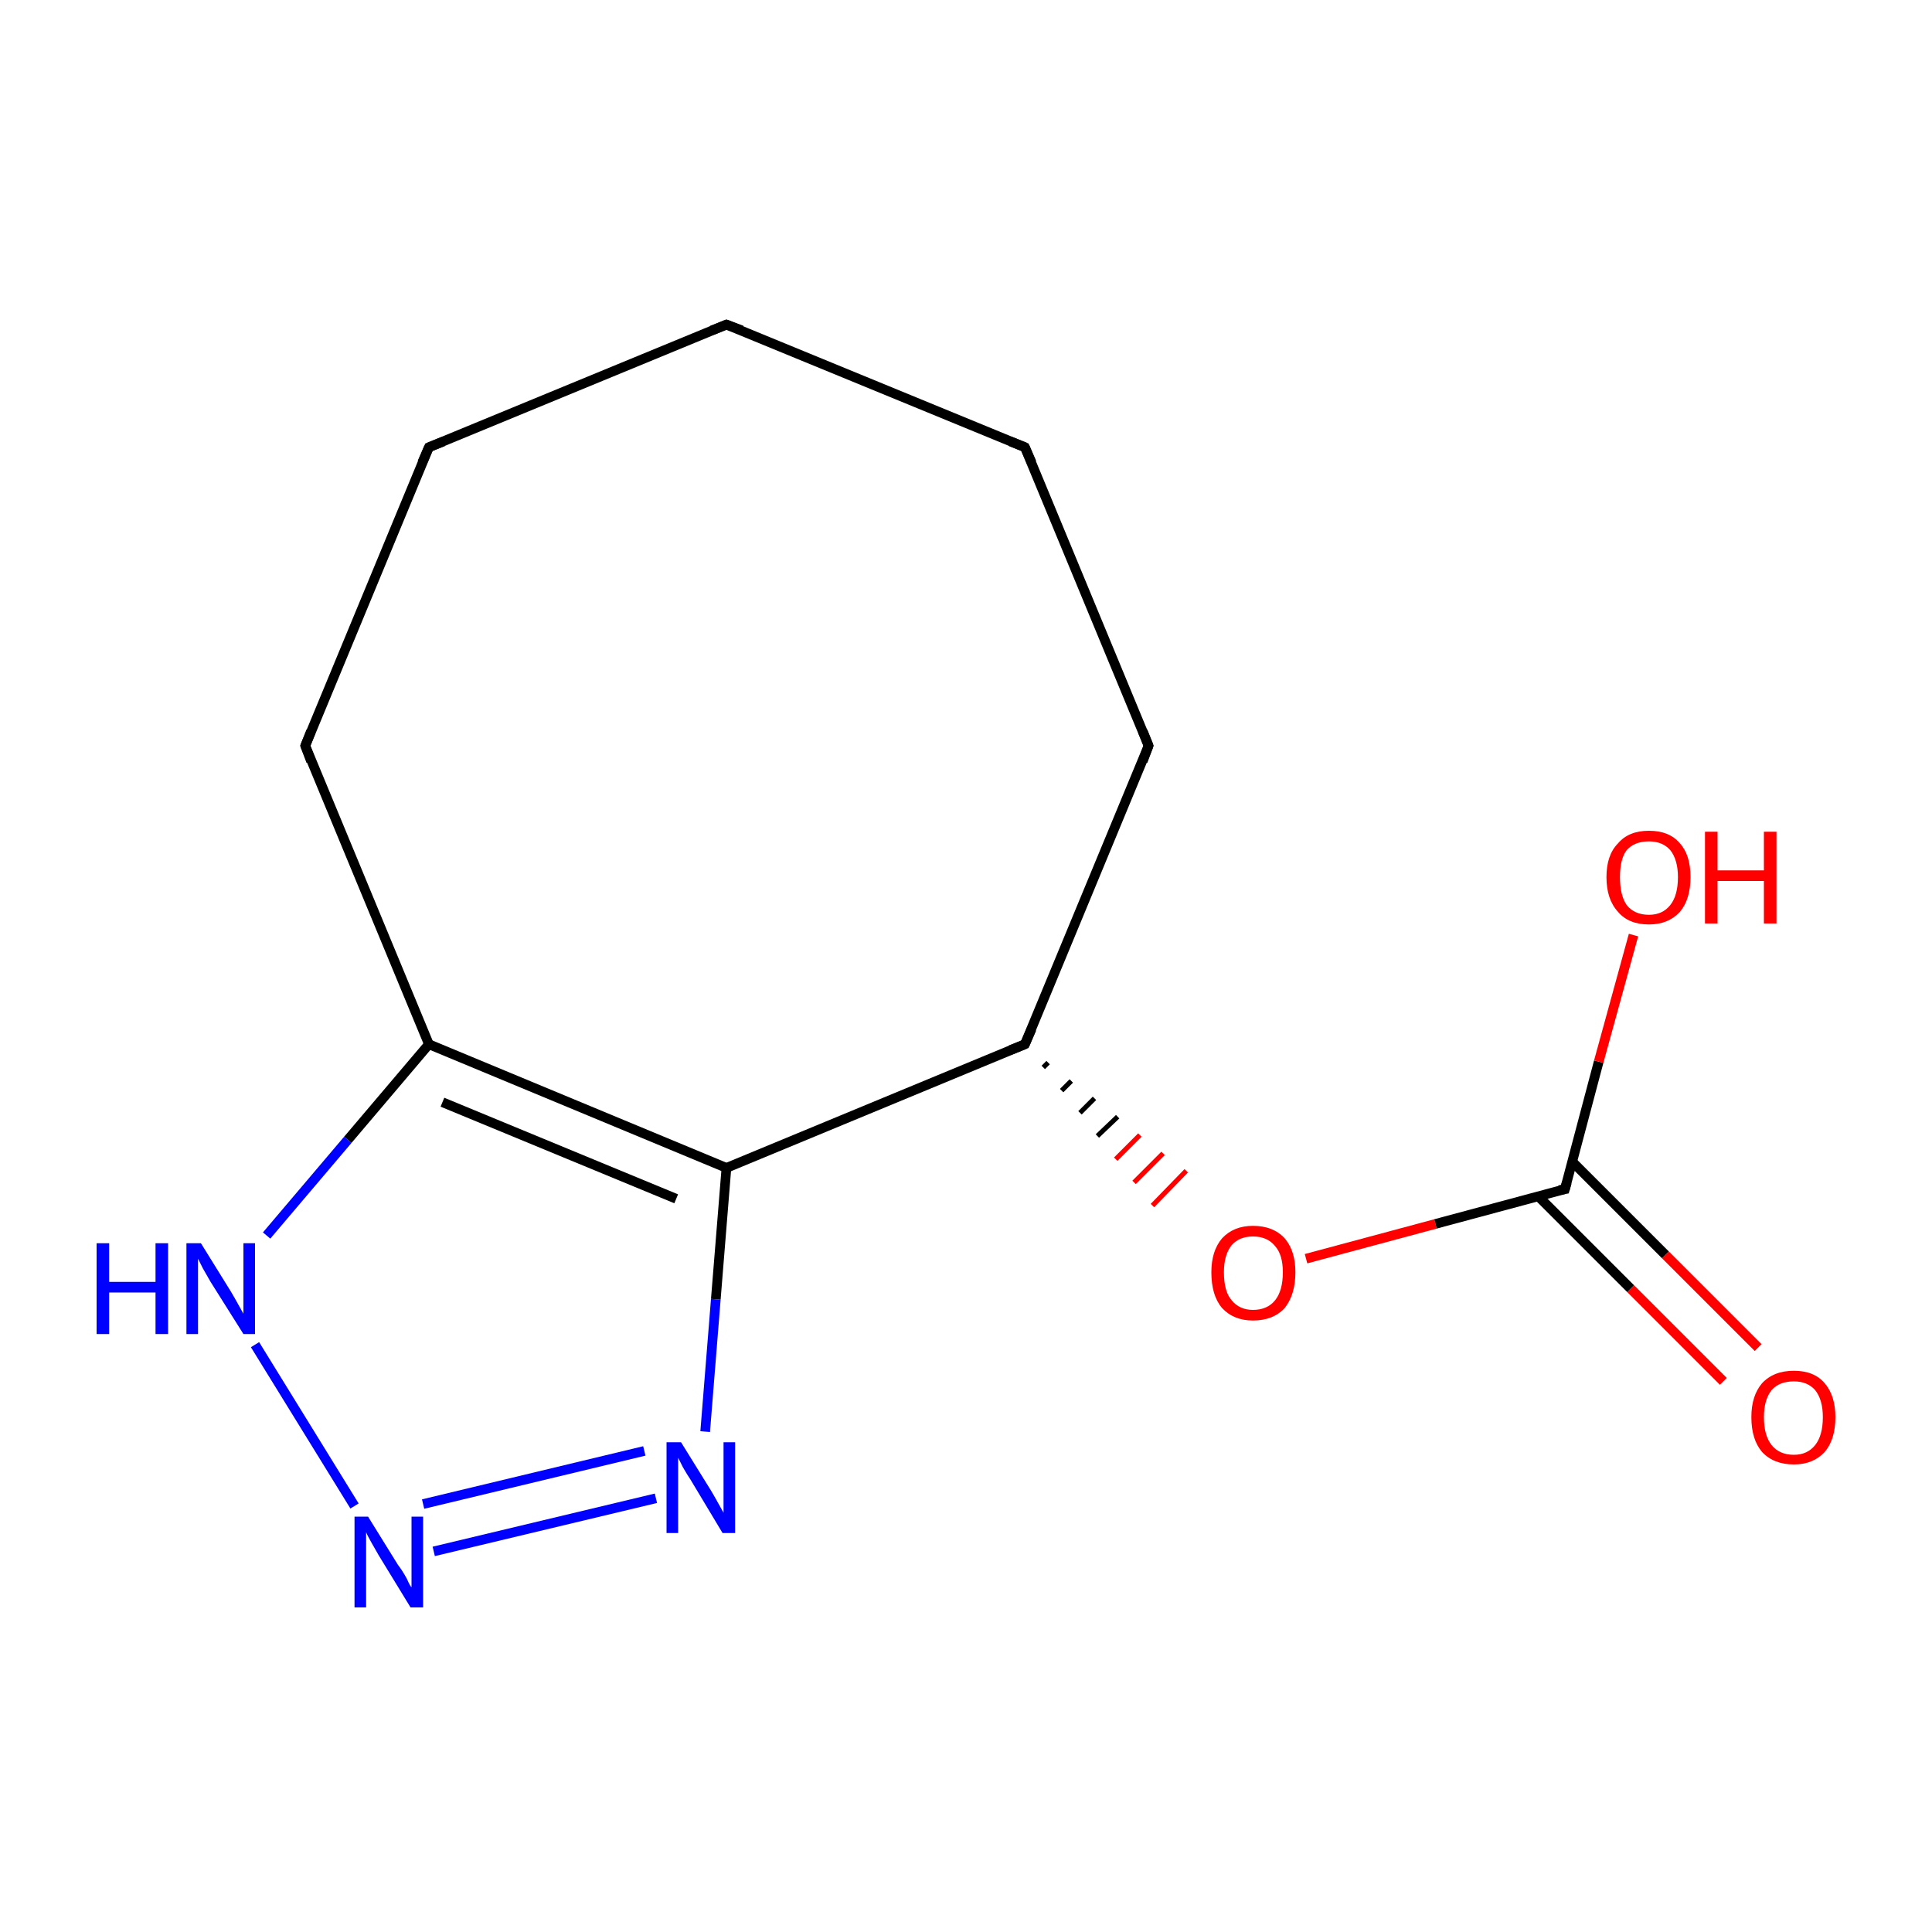<?xml version='1.0' encoding='iso-8859-1'?>
<svg version='1.1' baseProfile='full'
              xmlns='http://www.w3.org/2000/svg'
                      xmlns:rdkit='http://www.rdkit.org/xml'
                      xmlns:xlink='http://www.w3.org/1999/xlink'
                  xml:space='preserve'
width='200px' height='200px' viewBox='0 0 200 200'>
<!-- END OF HEADER -->
<rect style='opacity:1.0;fill:#FFFFFF;stroke:none' width='200.0' height='200.0' x='0.0' y='0.0'> </rect>
<path class='bond-0 atom-10 atom-11' d='M 44.4,46.3 L 75.2,33.6' style='fill:none;fill-rule:evenodd;stroke:#000000;stroke-width:1.0px;stroke-linecap:butt;stroke-linejoin:miter;stroke-opacity:1' />
<path class='bond-1 atom-10 atom-9' d='M 44.4,46.3 L 31.6,77.2' style='fill:none;fill-rule:evenodd;stroke:#000000;stroke-width:1.0px;stroke-linecap:butt;stroke-linejoin:miter;stroke-opacity:1' />
<path class='bond-2 atom-11 atom-12' d='M 75.2,33.6 L 106.1,46.3' style='fill:none;fill-rule:evenodd;stroke:#000000;stroke-width:1.0px;stroke-linecap:butt;stroke-linejoin:miter;stroke-opacity:1' />
<path class='bond-3 atom-9 atom-8' d='M 31.6,77.2 L 44.4,108.1' style='fill:none;fill-rule:evenodd;stroke:#000000;stroke-width:1.0px;stroke-linecap:butt;stroke-linejoin:miter;stroke-opacity:1' />
<path class='bond-4 atom-12 atom-13' d='M 106.1,46.3 L 118.9,77.2' style='fill:none;fill-rule:evenodd;stroke:#000000;stroke-width:1.0px;stroke-linecap:butt;stroke-linejoin:miter;stroke-opacity:1' />
<path class='bond-5 atom-8 atom-0' d='M 44.4,108.1 L 36.0,118.0' style='fill:none;fill-rule:evenodd;stroke:#000000;stroke-width:1.0px;stroke-linecap:butt;stroke-linejoin:miter;stroke-opacity:1' />
<path class='bond-5 atom-8 atom-0' d='M 36.0,118.0 L 27.6,127.9' style='fill:none;fill-rule:evenodd;stroke:#0000FF;stroke-width:1.0px;stroke-linecap:butt;stroke-linejoin:miter;stroke-opacity:1' />
<path class='bond-6 atom-8 atom-7' d='M 44.4,108.1 L 75.2,120.9' style='fill:none;fill-rule:evenodd;stroke:#000000;stroke-width:1.0px;stroke-linecap:butt;stroke-linejoin:miter;stroke-opacity:1' />
<path class='bond-6 atom-8 atom-7' d='M 45.8,114.1 L 70.0,124.1' style='fill:none;fill-rule:evenodd;stroke:#000000;stroke-width:1.0px;stroke-linecap:butt;stroke-linejoin:miter;stroke-opacity:1' />
<path class='bond-7 atom-0 atom-1' d='M 26.4,139.2 L 36.7,155.9' style='fill:none;fill-rule:evenodd;stroke:#0000FF;stroke-width:1.0px;stroke-linecap:butt;stroke-linejoin:miter;stroke-opacity:1' />
<path class='bond-8 atom-13 atom-6' d='M 118.9,77.2 L 106.1,108.1' style='fill:none;fill-rule:evenodd;stroke:#000000;stroke-width:1.0px;stroke-linecap:butt;stroke-linejoin:miter;stroke-opacity:1' />
<path class='bond-9 atom-6 atom-5' d='M 108.0,110.5 L 108.5,110.0' style='fill:none;fill-rule:evenodd;stroke:#000000;stroke-width:0.5px;stroke-linecap:butt;stroke-linejoin:miter;stroke-opacity:1' />
<path class='bond-9 atom-6 atom-5' d='M 109.9,112.9 L 110.9,111.9' style='fill:none;fill-rule:evenodd;stroke:#000000;stroke-width:0.5px;stroke-linecap:butt;stroke-linejoin:miter;stroke-opacity:1' />
<path class='bond-9 atom-6 atom-5' d='M 111.8,115.2 L 113.3,113.7' style='fill:none;fill-rule:evenodd;stroke:#000000;stroke-width:0.5px;stroke-linecap:butt;stroke-linejoin:miter;stroke-opacity:1' />
<path class='bond-9 atom-6 atom-5' d='M 113.6,117.6 L 115.7,115.6' style='fill:none;fill-rule:evenodd;stroke:#000000;stroke-width:0.5px;stroke-linecap:butt;stroke-linejoin:miter;stroke-opacity:1' />
<path class='bond-9 atom-6 atom-5' d='M 115.5,120.0 L 118.0,117.5' style='fill:none;fill-rule:evenodd;stroke:#FF0000;stroke-width:0.5px;stroke-linecap:butt;stroke-linejoin:miter;stroke-opacity:1' />
<path class='bond-9 atom-6 atom-5' d='M 117.4,122.4 L 120.4,119.4' style='fill:none;fill-rule:evenodd;stroke:#FF0000;stroke-width:0.5px;stroke-linecap:butt;stroke-linejoin:miter;stroke-opacity:1' />
<path class='bond-9 atom-6 atom-5' d='M 119.3,124.8 L 122.8,121.2' style='fill:none;fill-rule:evenodd;stroke:#FF0000;stroke-width:0.5px;stroke-linecap:butt;stroke-linejoin:miter;stroke-opacity:1' />
<path class='bond-10 atom-5 atom-4' d='M 135.2,130.3 L 148.6,126.7' style='fill:none;fill-rule:evenodd;stroke:#FF0000;stroke-width:1.0px;stroke-linecap:butt;stroke-linejoin:miter;stroke-opacity:1' />
<path class='bond-10 atom-5 atom-4' d='M 148.6,126.7 L 162.0,123.1' style='fill:none;fill-rule:evenodd;stroke:#000000;stroke-width:1.0px;stroke-linecap:butt;stroke-linejoin:miter;stroke-opacity:1' />
<path class='bond-11 atom-7 atom-6' d='M 75.2,120.9 L 106.1,108.1' style='fill:none;fill-rule:evenodd;stroke:#000000;stroke-width:1.0px;stroke-linecap:butt;stroke-linejoin:miter;stroke-opacity:1' />
<path class='bond-12 atom-7 atom-2' d='M 75.2,120.9 L 74.1,134.5' style='fill:none;fill-rule:evenodd;stroke:#000000;stroke-width:1.0px;stroke-linecap:butt;stroke-linejoin:miter;stroke-opacity:1' />
<path class='bond-12 atom-7 atom-2' d='M 74.1,134.5 L 73.0,148.2' style='fill:none;fill-rule:evenodd;stroke:#0000FF;stroke-width:1.0px;stroke-linecap:butt;stroke-linejoin:miter;stroke-opacity:1' />
<path class='bond-13 atom-1 atom-2' d='M 44.9,160.6 L 67.9,155.1' style='fill:none;fill-rule:evenodd;stroke:#0000FF;stroke-width:1.0px;stroke-linecap:butt;stroke-linejoin:miter;stroke-opacity:1' />
<path class='bond-13 atom-1 atom-2' d='M 43.8,155.7 L 66.7,150.2' style='fill:none;fill-rule:evenodd;stroke:#0000FF;stroke-width:1.0px;stroke-linecap:butt;stroke-linejoin:miter;stroke-opacity:1' />
<path class='bond-14 atom-3 atom-4' d='M 178.4,143.0 L 168.8,133.4' style='fill:none;fill-rule:evenodd;stroke:#FF0000;stroke-width:1.0px;stroke-linecap:butt;stroke-linejoin:miter;stroke-opacity:1' />
<path class='bond-14 atom-3 atom-4' d='M 168.8,133.4 L 159.2,123.8' style='fill:none;fill-rule:evenodd;stroke:#000000;stroke-width:1.0px;stroke-linecap:butt;stroke-linejoin:miter;stroke-opacity:1' />
<path class='bond-14 atom-3 atom-4' d='M 182.0,139.5 L 172.4,129.9' style='fill:none;fill-rule:evenodd;stroke:#FF0000;stroke-width:1.0px;stroke-linecap:butt;stroke-linejoin:miter;stroke-opacity:1' />
<path class='bond-14 atom-3 atom-4' d='M 172.4,129.9 L 162.8,120.3' style='fill:none;fill-rule:evenodd;stroke:#000000;stroke-width:1.0px;stroke-linecap:butt;stroke-linejoin:miter;stroke-opacity:1' />
<path class='bond-15 atom-4 atom-14' d='M 162.0,123.1 L 165.5,109.9' style='fill:none;fill-rule:evenodd;stroke:#000000;stroke-width:1.0px;stroke-linecap:butt;stroke-linejoin:miter;stroke-opacity:1' />
<path class='bond-15 atom-4 atom-14' d='M 165.5,109.9 L 169.1,96.8' style='fill:none;fill-rule:evenodd;stroke:#FF0000;stroke-width:1.0px;stroke-linecap:butt;stroke-linejoin:miter;stroke-opacity:1' />
<path d='M 161.4,123.2 L 162.0,123.1 L 162.2,122.4' style='fill:none;stroke:#000000;stroke-width:1.0px;stroke-linecap:butt;stroke-linejoin:miter;stroke-miterlimit:10;stroke-opacity:1;' />
<path d='M 106.8,106.5 L 106.1,108.1 L 104.6,108.7' style='fill:none;stroke:#000000;stroke-width:1.0px;stroke-linecap:butt;stroke-linejoin:miter;stroke-miterlimit:10;stroke-opacity:1;' />
<path d='M 32.2,75.7 L 31.6,77.2 L 32.2,78.8' style='fill:none;stroke:#000000;stroke-width:1.0px;stroke-linecap:butt;stroke-linejoin:miter;stroke-miterlimit:10;stroke-opacity:1;' />
<path d='M 45.9,45.7 L 44.4,46.3 L 43.7,47.9' style='fill:none;stroke:#000000;stroke-width:1.0px;stroke-linecap:butt;stroke-linejoin:miter;stroke-miterlimit:10;stroke-opacity:1;' />
<path d='M 73.7,34.2 L 75.2,33.6 L 76.8,34.2' style='fill:none;stroke:#000000;stroke-width:1.0px;stroke-linecap:butt;stroke-linejoin:miter;stroke-miterlimit:10;stroke-opacity:1;' />
<path d='M 104.6,45.7 L 106.1,46.3 L 106.8,47.9' style='fill:none;stroke:#000000;stroke-width:1.0px;stroke-linecap:butt;stroke-linejoin:miter;stroke-miterlimit:10;stroke-opacity:1;' />
<path d='M 118.3,75.7 L 118.9,77.2 L 118.3,78.8' style='fill:none;stroke:#000000;stroke-width:1.0px;stroke-linecap:butt;stroke-linejoin:miter;stroke-miterlimit:10;stroke-opacity:1;' />
<path class='atom-0' d='M 10.0 128.7
L 11.3 128.7
L 11.3 132.7
L 16.1 132.7
L 16.1 128.7
L 17.4 128.7
L 17.4 138.1
L 16.1 138.1
L 16.1 133.8
L 11.3 133.8
L 11.3 138.1
L 10.0 138.1
L 10.0 128.7
' fill='#0000FF'/>
<path class='atom-0' d='M 20.8 128.7
L 23.9 133.7
Q 24.2 134.2, 24.7 135.1
Q 25.2 136.0, 25.2 136.0
L 25.2 128.7
L 26.4 128.7
L 26.4 138.1
L 25.2 138.1
L 21.8 132.7
Q 21.4 132.0, 21.0 131.3
Q 20.6 130.5, 20.5 130.3
L 20.5 138.1
L 19.3 138.1
L 19.3 128.7
L 20.8 128.7
' fill='#0000FF'/>
<path class='atom-1' d='M 38.1 157.0
L 41.2 162.0
Q 41.6 162.5, 42.1 163.4
Q 42.5 164.3, 42.6 164.3
L 42.6 157.0
L 43.8 157.0
L 43.8 166.4
L 42.5 166.4
L 39.2 161.0
Q 38.8 160.3, 38.4 159.6
Q 38.0 158.9, 37.9 158.6
L 37.9 166.4
L 36.7 166.4
L 36.7 157.0
L 38.1 157.0
' fill='#0000FF'/>
<path class='atom-2' d='M 70.5 149.3
L 73.6 154.3
Q 73.9 154.8, 74.4 155.7
Q 74.9 156.6, 74.9 156.6
L 74.9 149.3
L 76.1 149.3
L 76.1 158.7
L 74.8 158.7
L 71.5 153.2
Q 71.1 152.6, 70.7 151.9
Q 70.3 151.1, 70.2 150.9
L 70.2 158.7
L 69.0 158.7
L 69.0 149.3
L 70.5 149.3
' fill='#0000FF'/>
<path class='atom-3' d='M 181.3 146.7
Q 181.3 144.5, 182.4 143.2
Q 183.6 141.9, 185.7 141.9
Q 187.8 141.9, 188.9 143.2
Q 190.0 144.5, 190.0 146.7
Q 190.0 149.0, 188.9 150.3
Q 187.7 151.6, 185.7 151.6
Q 183.6 151.6, 182.4 150.3
Q 181.3 149.0, 181.3 146.7
M 185.7 150.6
Q 187.1 150.6, 187.9 149.6
Q 188.7 148.6, 188.7 146.7
Q 188.7 144.9, 187.9 143.9
Q 187.1 143.0, 185.7 143.0
Q 184.2 143.0, 183.4 143.9
Q 182.6 144.9, 182.6 146.7
Q 182.6 148.6, 183.4 149.6
Q 184.2 150.6, 185.7 150.6
' fill='#FF0000'/>
<path class='atom-5' d='M 125.4 131.7
Q 125.4 129.5, 126.5 128.2
Q 127.7 126.9, 129.7 126.9
Q 131.8 126.9, 133.0 128.2
Q 134.1 129.5, 134.1 131.7
Q 134.1 134.0, 133.0 135.4
Q 131.8 136.7, 129.7 136.7
Q 127.7 136.7, 126.5 135.4
Q 125.4 134.1, 125.4 131.7
M 129.7 135.6
Q 131.2 135.6, 132.0 134.6
Q 132.8 133.6, 132.8 131.7
Q 132.8 129.9, 132.0 129.0
Q 131.2 128.0, 129.7 128.0
Q 128.3 128.0, 127.5 128.9
Q 126.7 129.9, 126.7 131.7
Q 126.7 133.7, 127.5 134.6
Q 128.3 135.6, 129.7 135.6
' fill='#FF0000'/>
<path class='atom-14' d='M 166.3 90.8
Q 166.3 88.5, 167.5 87.3
Q 168.6 86.0, 170.7 86.0
Q 172.8 86.0, 173.9 87.3
Q 175.0 88.5, 175.0 90.8
Q 175.0 93.1, 173.9 94.4
Q 172.7 95.7, 170.7 95.7
Q 168.6 95.7, 167.5 94.4
Q 166.3 93.1, 166.3 90.8
M 170.7 94.7
Q 172.1 94.7, 172.9 93.7
Q 173.7 92.7, 173.7 90.8
Q 173.7 89.0, 172.9 88.0
Q 172.1 87.1, 170.7 87.1
Q 169.2 87.1, 168.4 88.0
Q 167.7 88.9, 167.7 90.8
Q 167.7 92.7, 168.4 93.7
Q 169.2 94.7, 170.7 94.7
' fill='#FF0000'/>
<path class='atom-14' d='M 176.5 86.1
L 177.8 86.1
L 177.8 90.1
L 182.6 90.1
L 182.6 86.1
L 183.9 86.1
L 183.9 95.6
L 182.6 95.6
L 182.6 91.2
L 177.8 91.2
L 177.8 95.6
L 176.5 95.6
L 176.5 86.1
' fill='#FF0000'/>
</svg>
